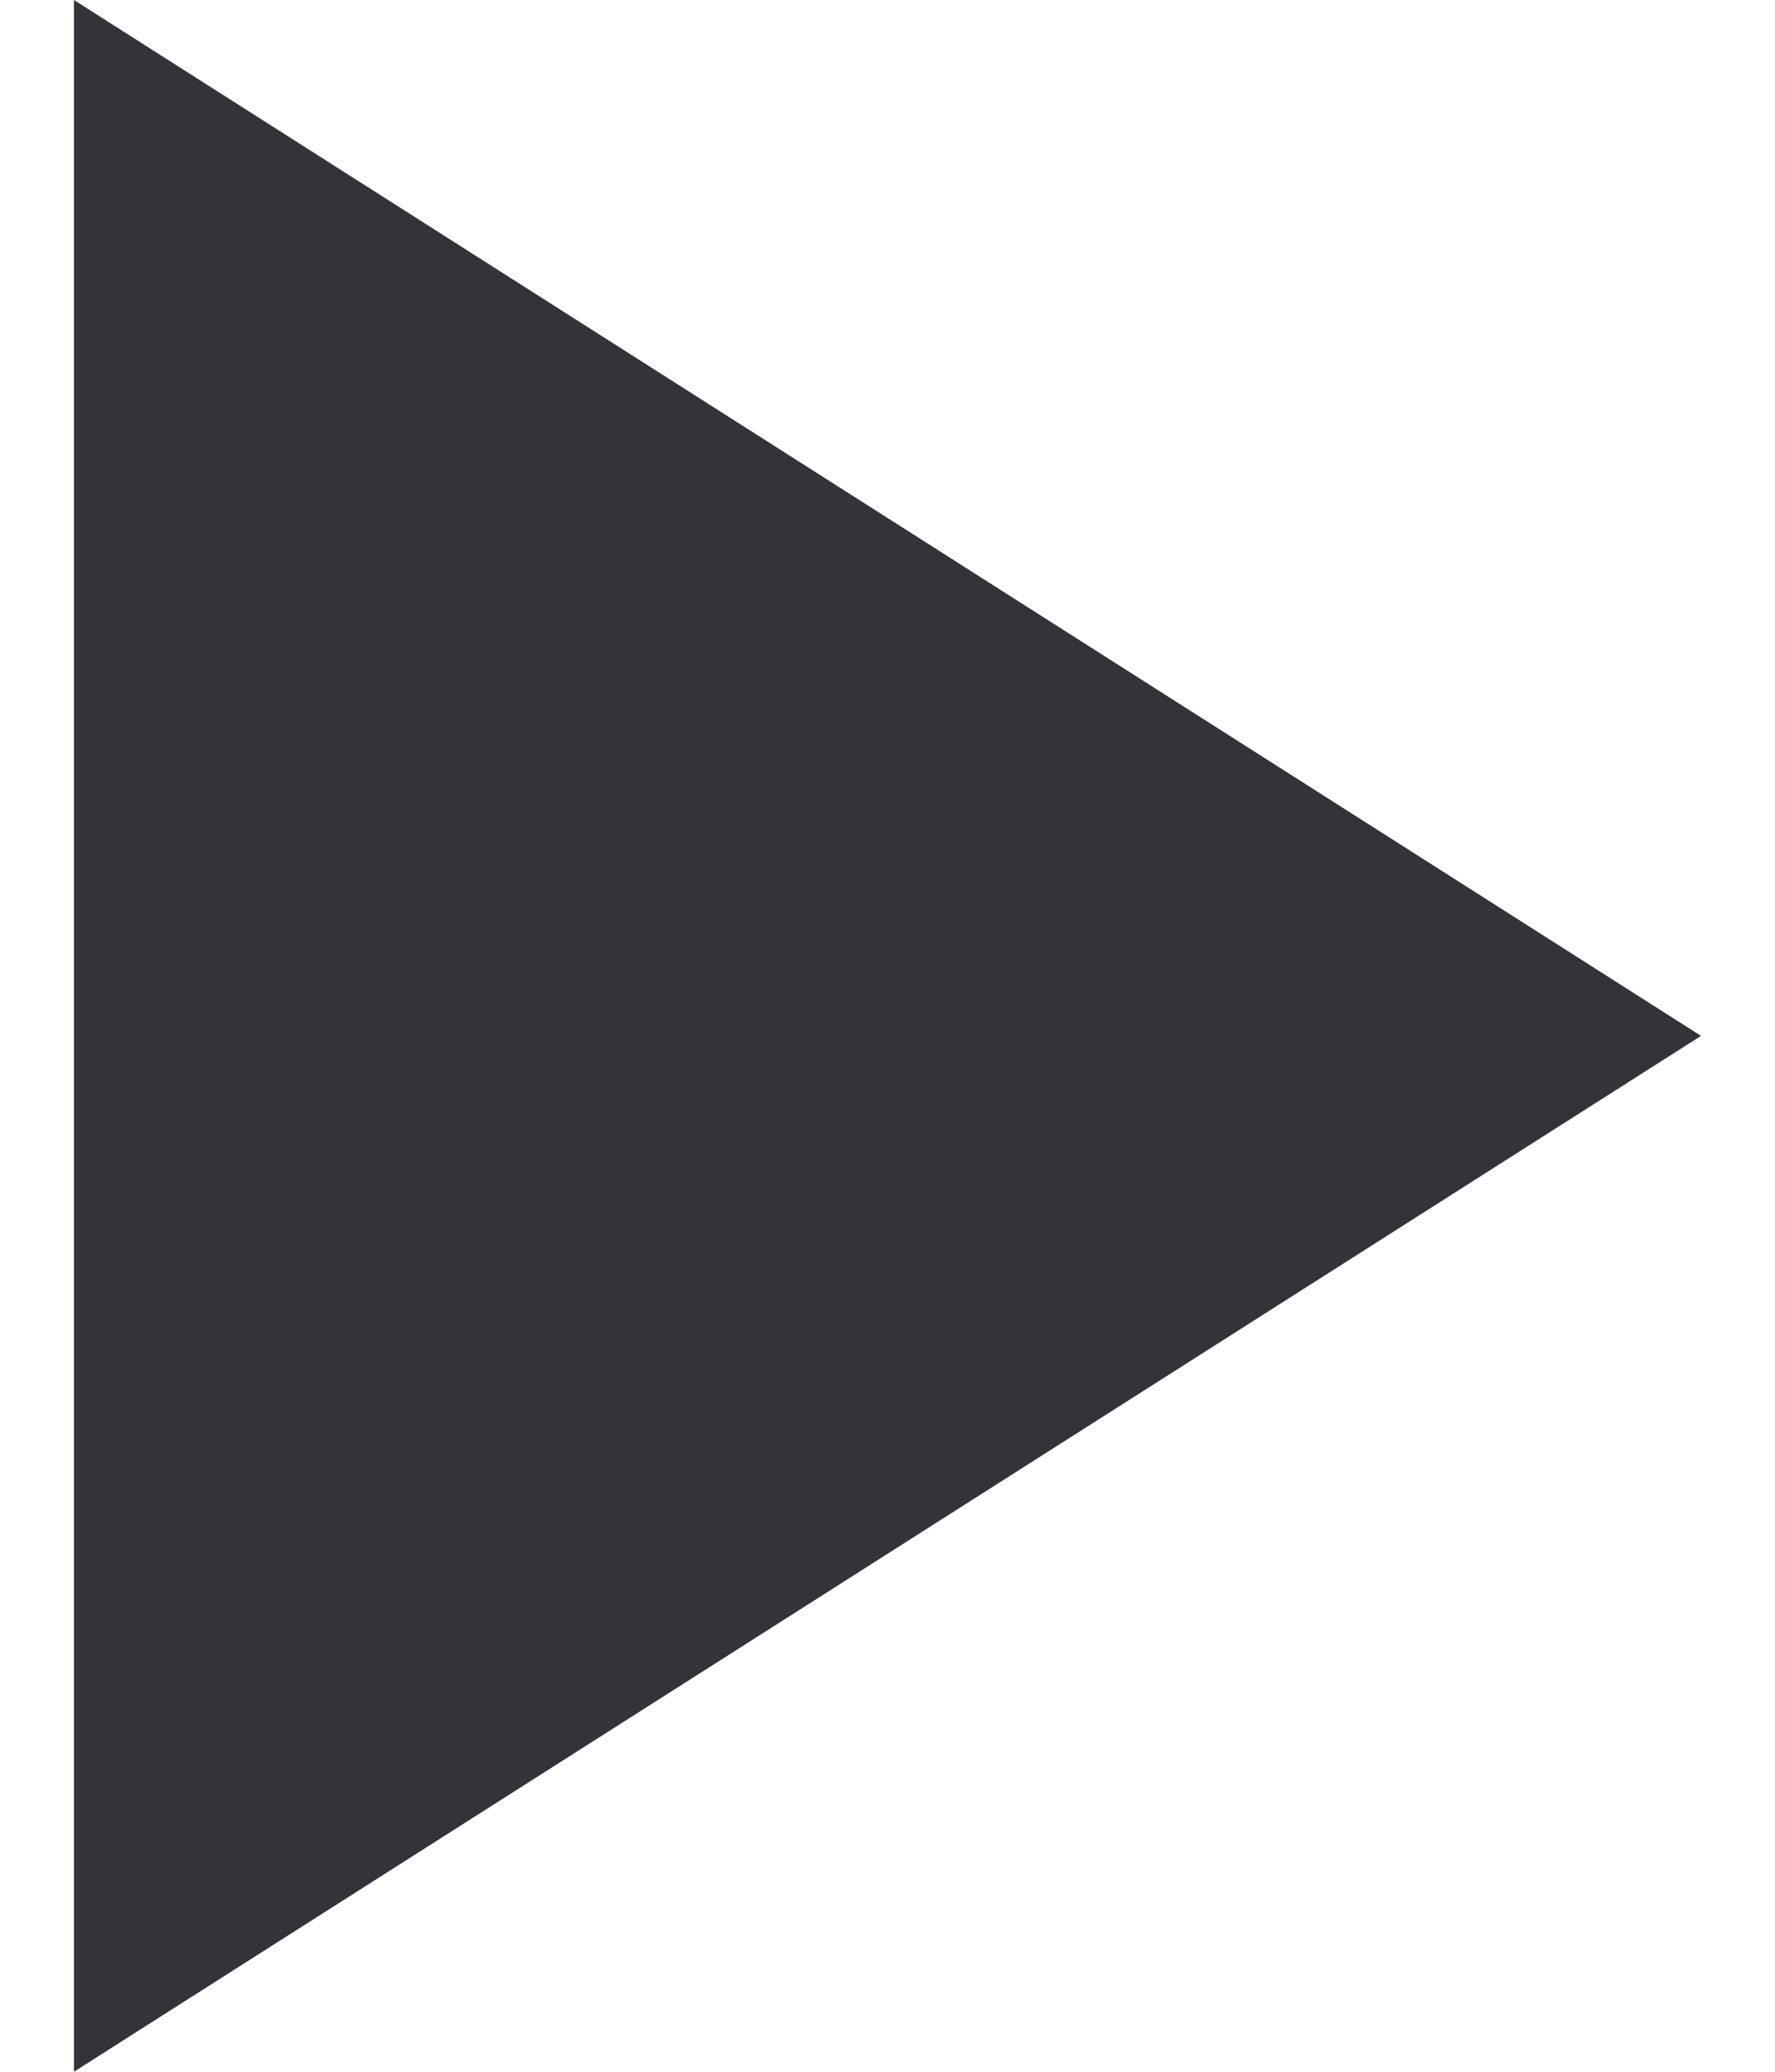 <?xml version="1.0" encoding="UTF-8"?> <svg xmlns="http://www.w3.org/2000/svg" width="12" height="14" viewBox="0 0 12 14" fill="none"> <path d="M0.5 14V0L11.5 7L0.5 14Z" fill="#33333A"></path> </svg> 